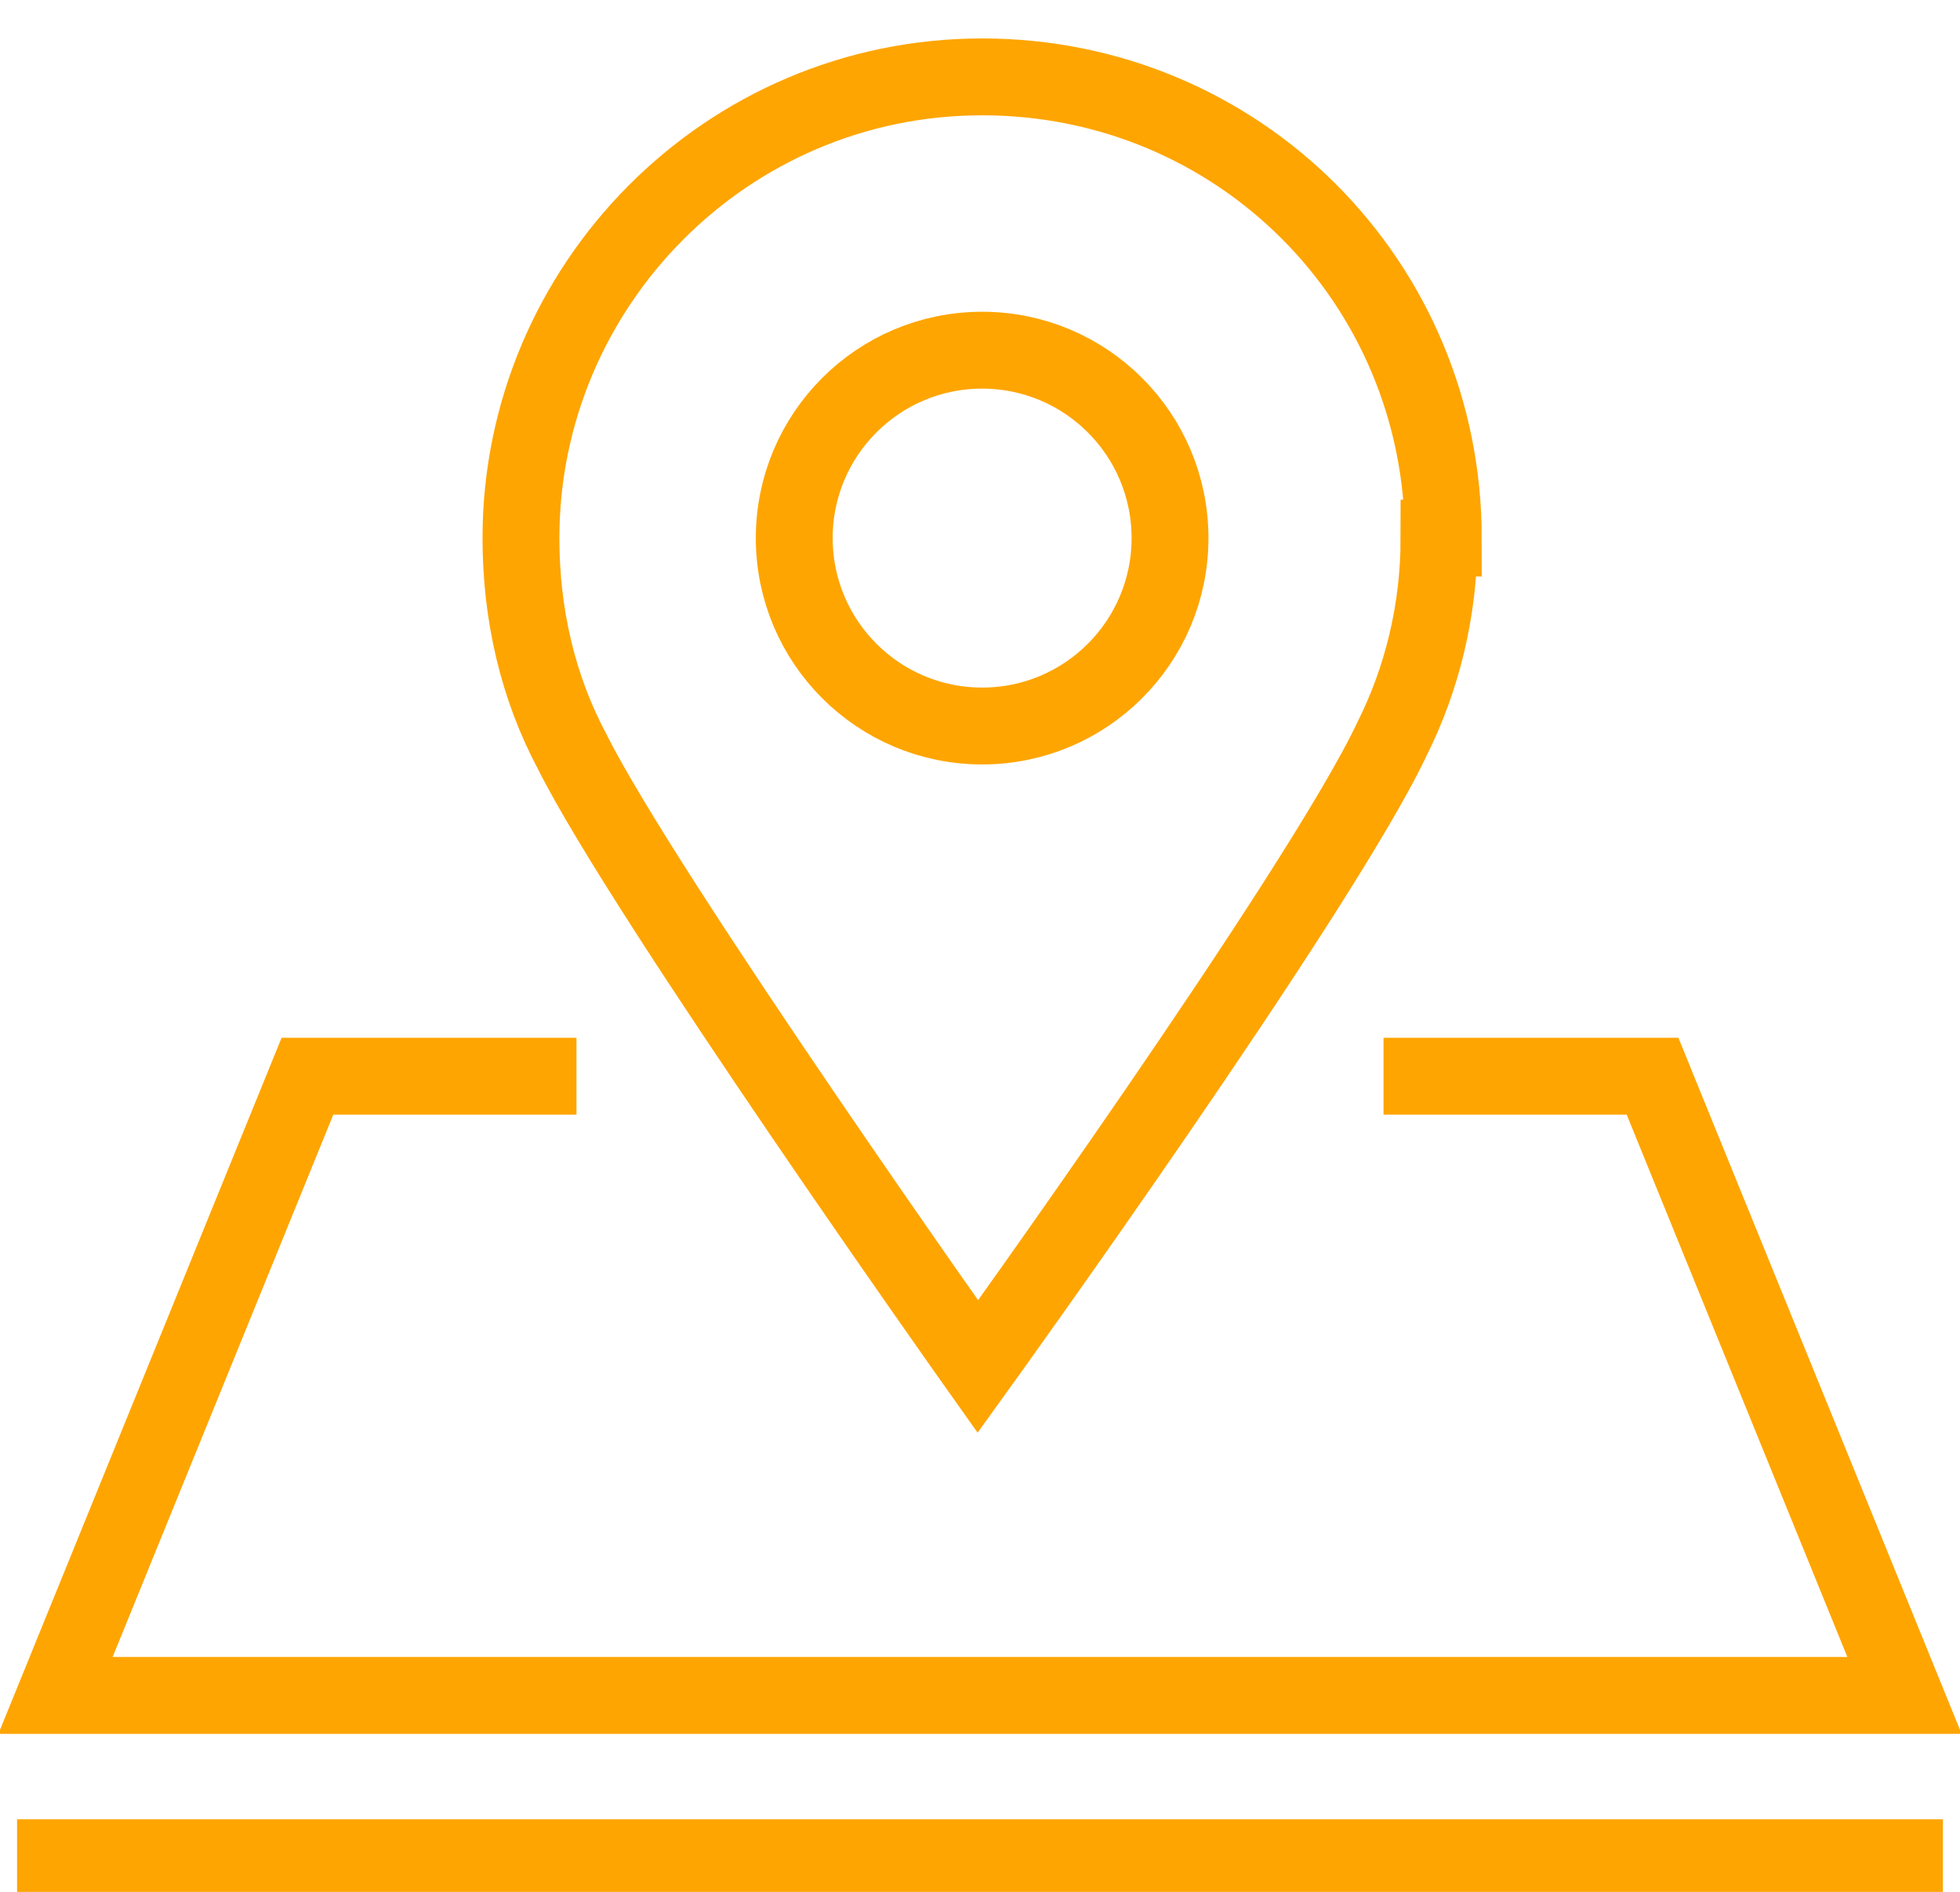 <?xml version="1.0" encoding="UTF-8"?>
<svg xmlns="http://www.w3.org/2000/svg" version="1.1" viewBox="0 0 45.9 44.3">
  <defs>
    <style>
      .cls-1 {
        fill: none;
        stroke: #fea501;
        stroke-linecap: square;
        stroke-miterlimit: 10;
        stroke-width: 1.8px;
      }
    </style>
  </defs>
  <!-- Generator: Adobe Illustrator 28.6.0, SVG Export Plug-In . SVG Version: 1.2.0 Build 709)  -->
  <g>
    <g id="Layer_5">
      <g id="_x32_0">
        <polyline class="cls-1" points="12.6 25.2 7.2 25.2 1.3 39.7 44.6 39.7 38.7 25.2 33.3 25.2"/>
        <g>
          <path class="cls-1" d="M33.7,12.6c0,1.7-.4,3.3-1.1,4.7-1.7,3.6-9.7,14.7-9.7,14.7,0,0-7.8-11-9.5-14.4-.8-1.5-1.2-3.2-1.2-5,0-5.9,4.8-10.8,10.8-10.8s10.8,4.8,10.8,10.8h0Z"/>
          <circle class="cls-1" cx="23" cy="12.6" r="4.4"/>
        </g>
        <line class="cls-1" x1="1.3" y1="43.5" x2="44.6" y2="43.5"/>
      </g>
    </g>
  </g>
</svg>